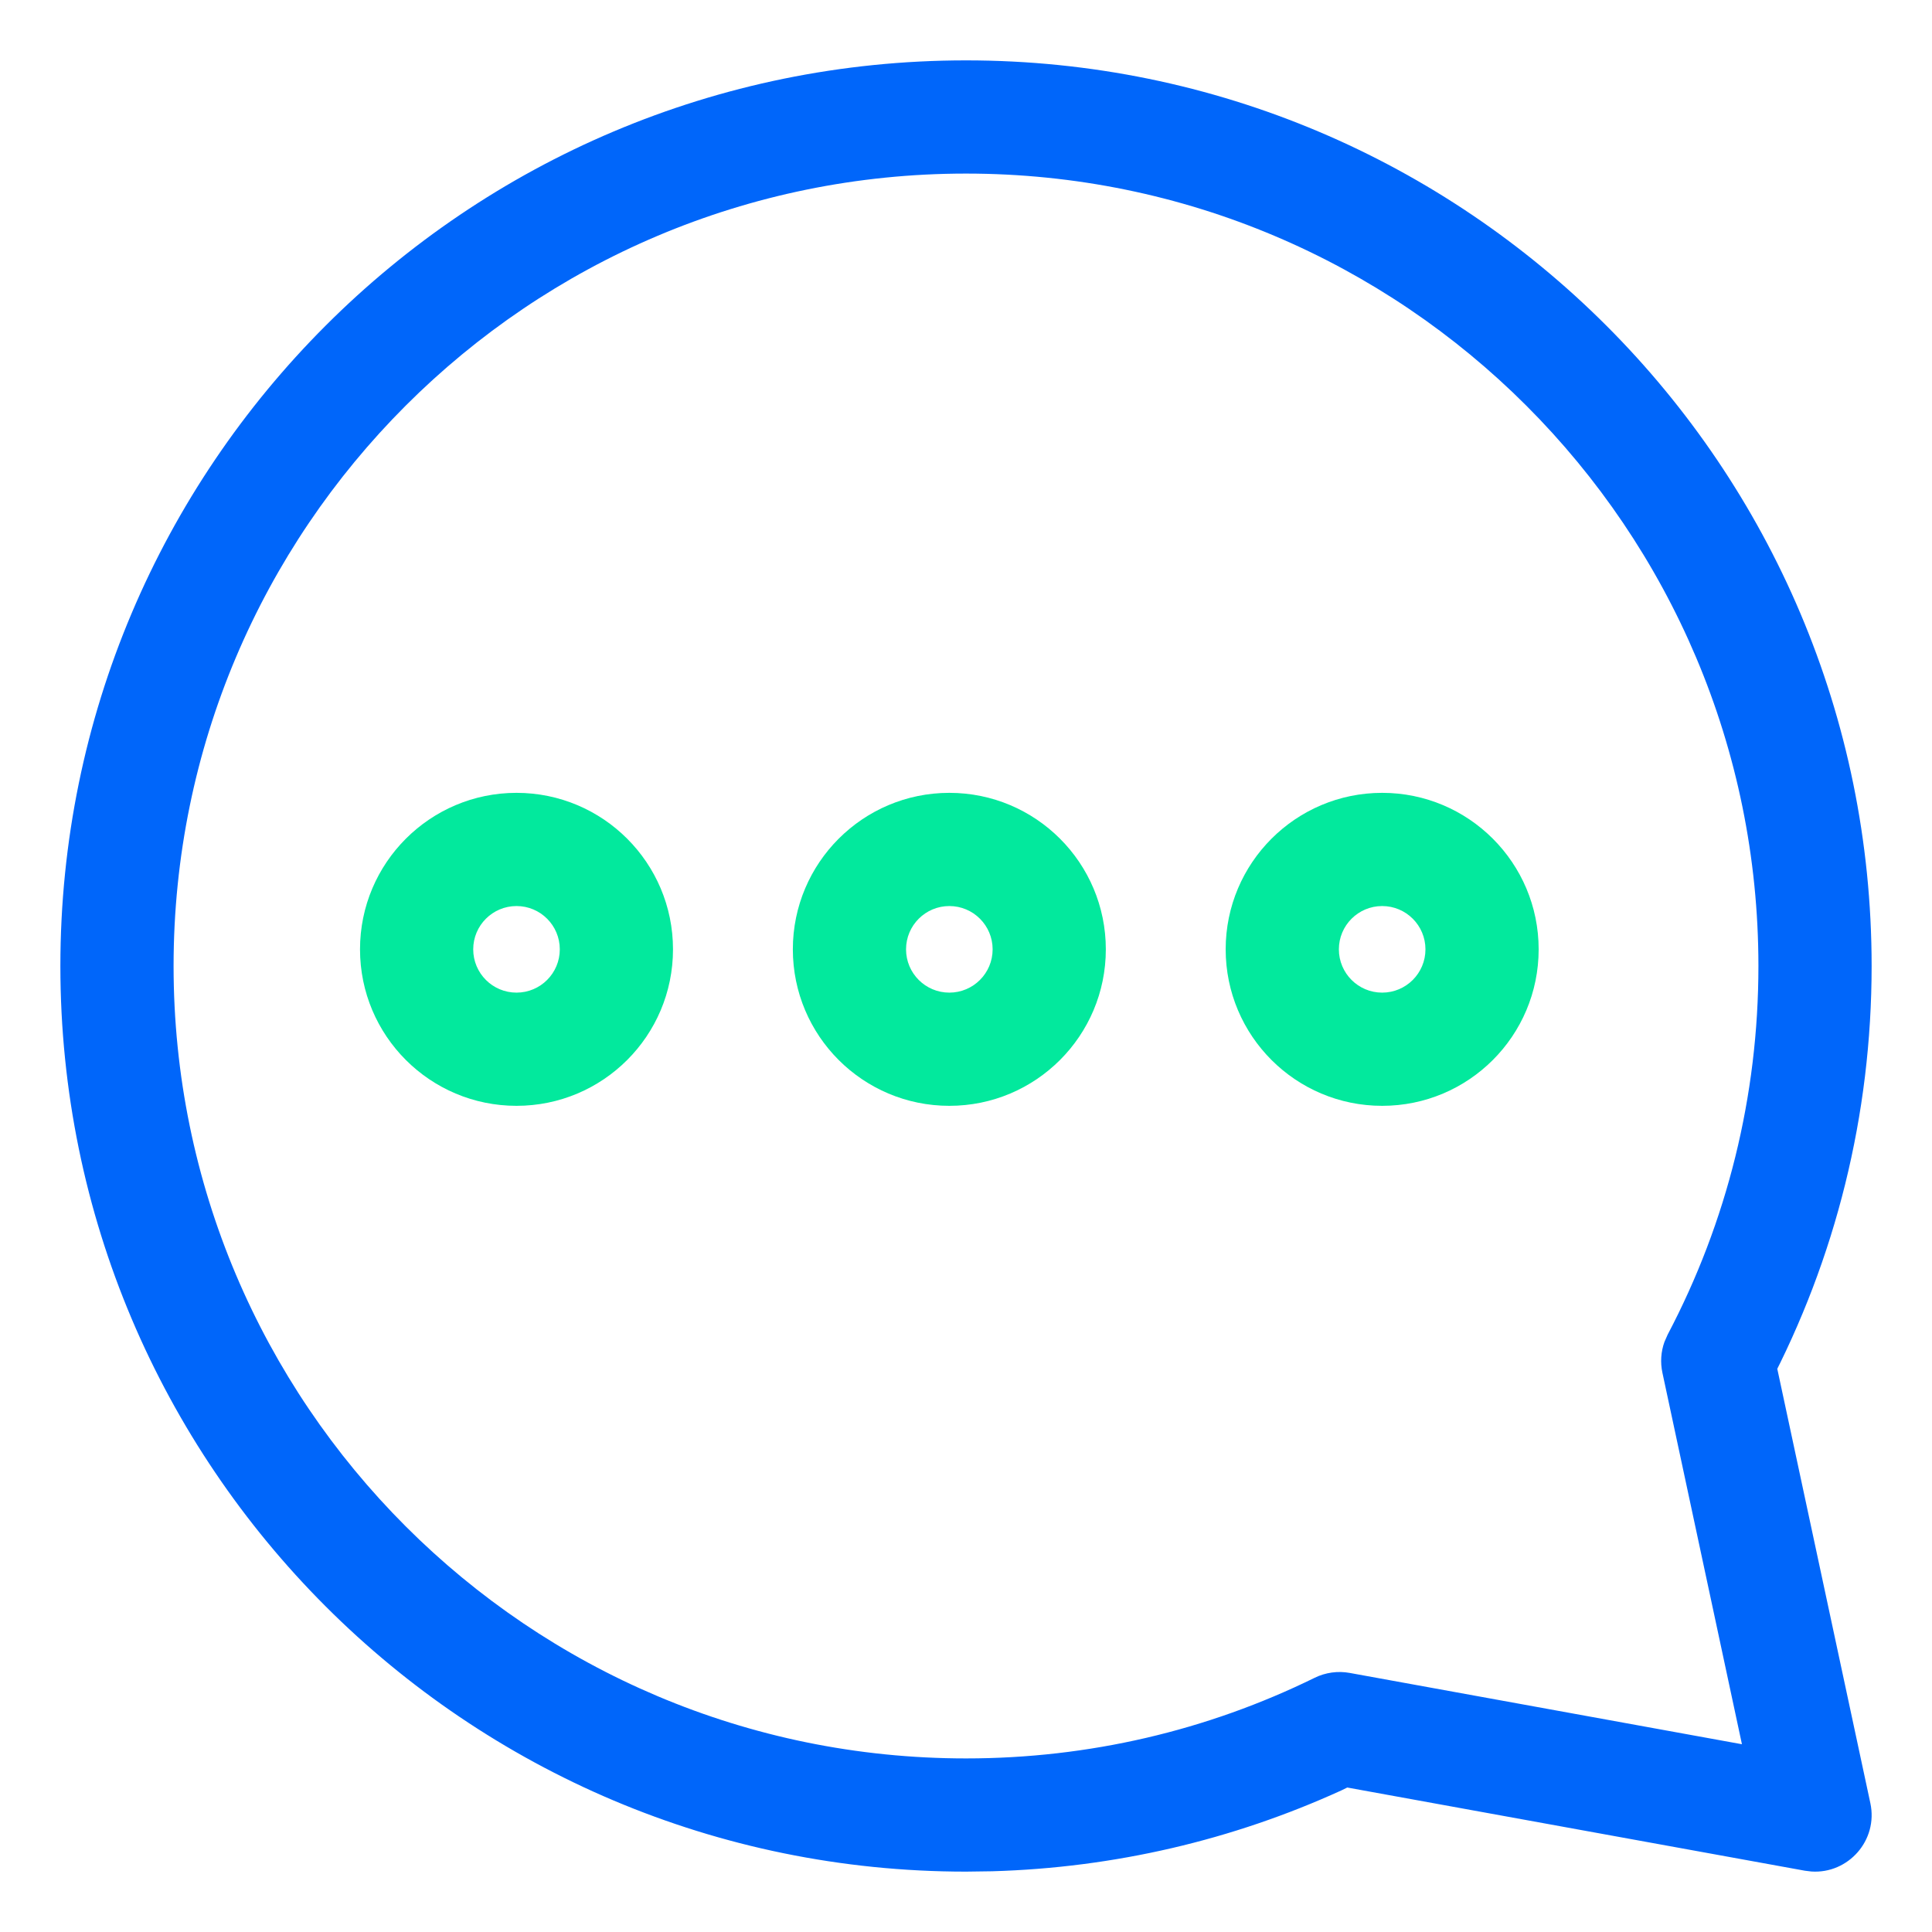 <?xml version="1.0" encoding="UTF-8"?>
<svg width="32px" height="32px" viewBox="0 0 32 32" version="1.1" xmlns="http://www.w3.org/2000/svg" xmlns:xlink="../../../../../external.html?link=http://www.w3.org/1999/xlink">
    <title>icon/other/color/contact us</title>
    <g id="icon/other/color/contact-us" stroke="none" stroke-width="1" fill="none" fill-rule="evenodd">
        <g id="Group-27-Copy" transform="translate(1, 1)" fill-rule="nonzero">
            <path d="M15,0 C6.716,0 0,6.716 0,15 C0,23.284 6.716,30 15,30 L15.434,29.994 C17.454,29.936 19.412,29.478 21.217,28.655 L21.315,28.607 L28.895,29.985 L29.003,29.998 C29.612,30.039 30.111,29.482 29.979,28.866 L28.437,21.67 L28.281,21.978 C29.405,19.844 30,17.464 30,15 C30,6.716 23.284,0 15,0 Z M15,1.875 C22.249,1.875 28.125,7.751 28.125,15 C28.125,17.158 27.604,19.239 26.622,21.105 L26.569,21.225 C26.51,21.388 26.498,21.566 26.535,21.738 L27.852,27.89 L21.356,26.709 C21.159,26.673 20.955,26.701 20.776,26.789 C18.994,27.664 17.031,28.125 15,28.125 C7.751,28.125 1.875,22.249 1.875,15 C1.875,7.751 7.751,1.875 15,1.875 Z" id="Combined-Shape" fill="#0066FA"></path>
            <path d="M7.555,12.132 C6.124,12.132 4.963,13.293 4.963,14.724 C4.963,16.156 6.124,17.316 7.555,17.316 C8.987,17.316 10.147,16.156 10.147,14.724 C10.147,13.293 8.987,12.132 7.555,12.132 Z M7.555,14.007 C7.951,14.007 8.272,14.328 8.272,14.724 C8.272,15.12 7.951,15.441 7.555,15.441 C7.159,15.441 6.838,15.12 6.838,14.724 C6.838,14.328 7.159,14.007 7.555,14.007 Z" id="Oval-Copy-19" fill="#02E99D"></path>
            <path d="M14.724,12.132 C13.293,12.132 12.132,13.293 12.132,14.724 C12.132,16.156 13.293,17.316 14.724,17.316 C16.156,17.316 17.316,16.156 17.316,14.724 C17.316,13.293 16.156,12.132 14.724,12.132 Z M14.724,14.007 C15.12,14.007 15.441,14.328 15.441,14.724 C15.441,15.12 15.12,15.441 14.724,15.441 C14.328,15.441 14.007,15.12 14.007,14.724 C14.007,14.328 14.328,14.007 14.724,14.007 Z" id="Oval-Copy-20" fill="#02E99D"></path>
            <path d="M21.893,12.132 C20.462,12.132 19.301,13.293 19.301,14.724 C19.301,16.156 20.462,17.316 21.893,17.316 C23.325,17.316 24.485,16.156 24.485,14.724 C24.485,13.293 23.325,12.132 21.893,12.132 Z M21.893,14.007 C22.289,14.007 22.61,14.328 22.61,14.724 C22.61,15.12 22.289,15.441 21.893,15.441 C21.497,15.441 21.176,15.12 21.176,14.724 C21.176,14.328 21.497,14.007 21.893,14.007 Z" id="Oval-Copy-21" fill="#02E99D"></path>
        </g>
    </g>
</svg>